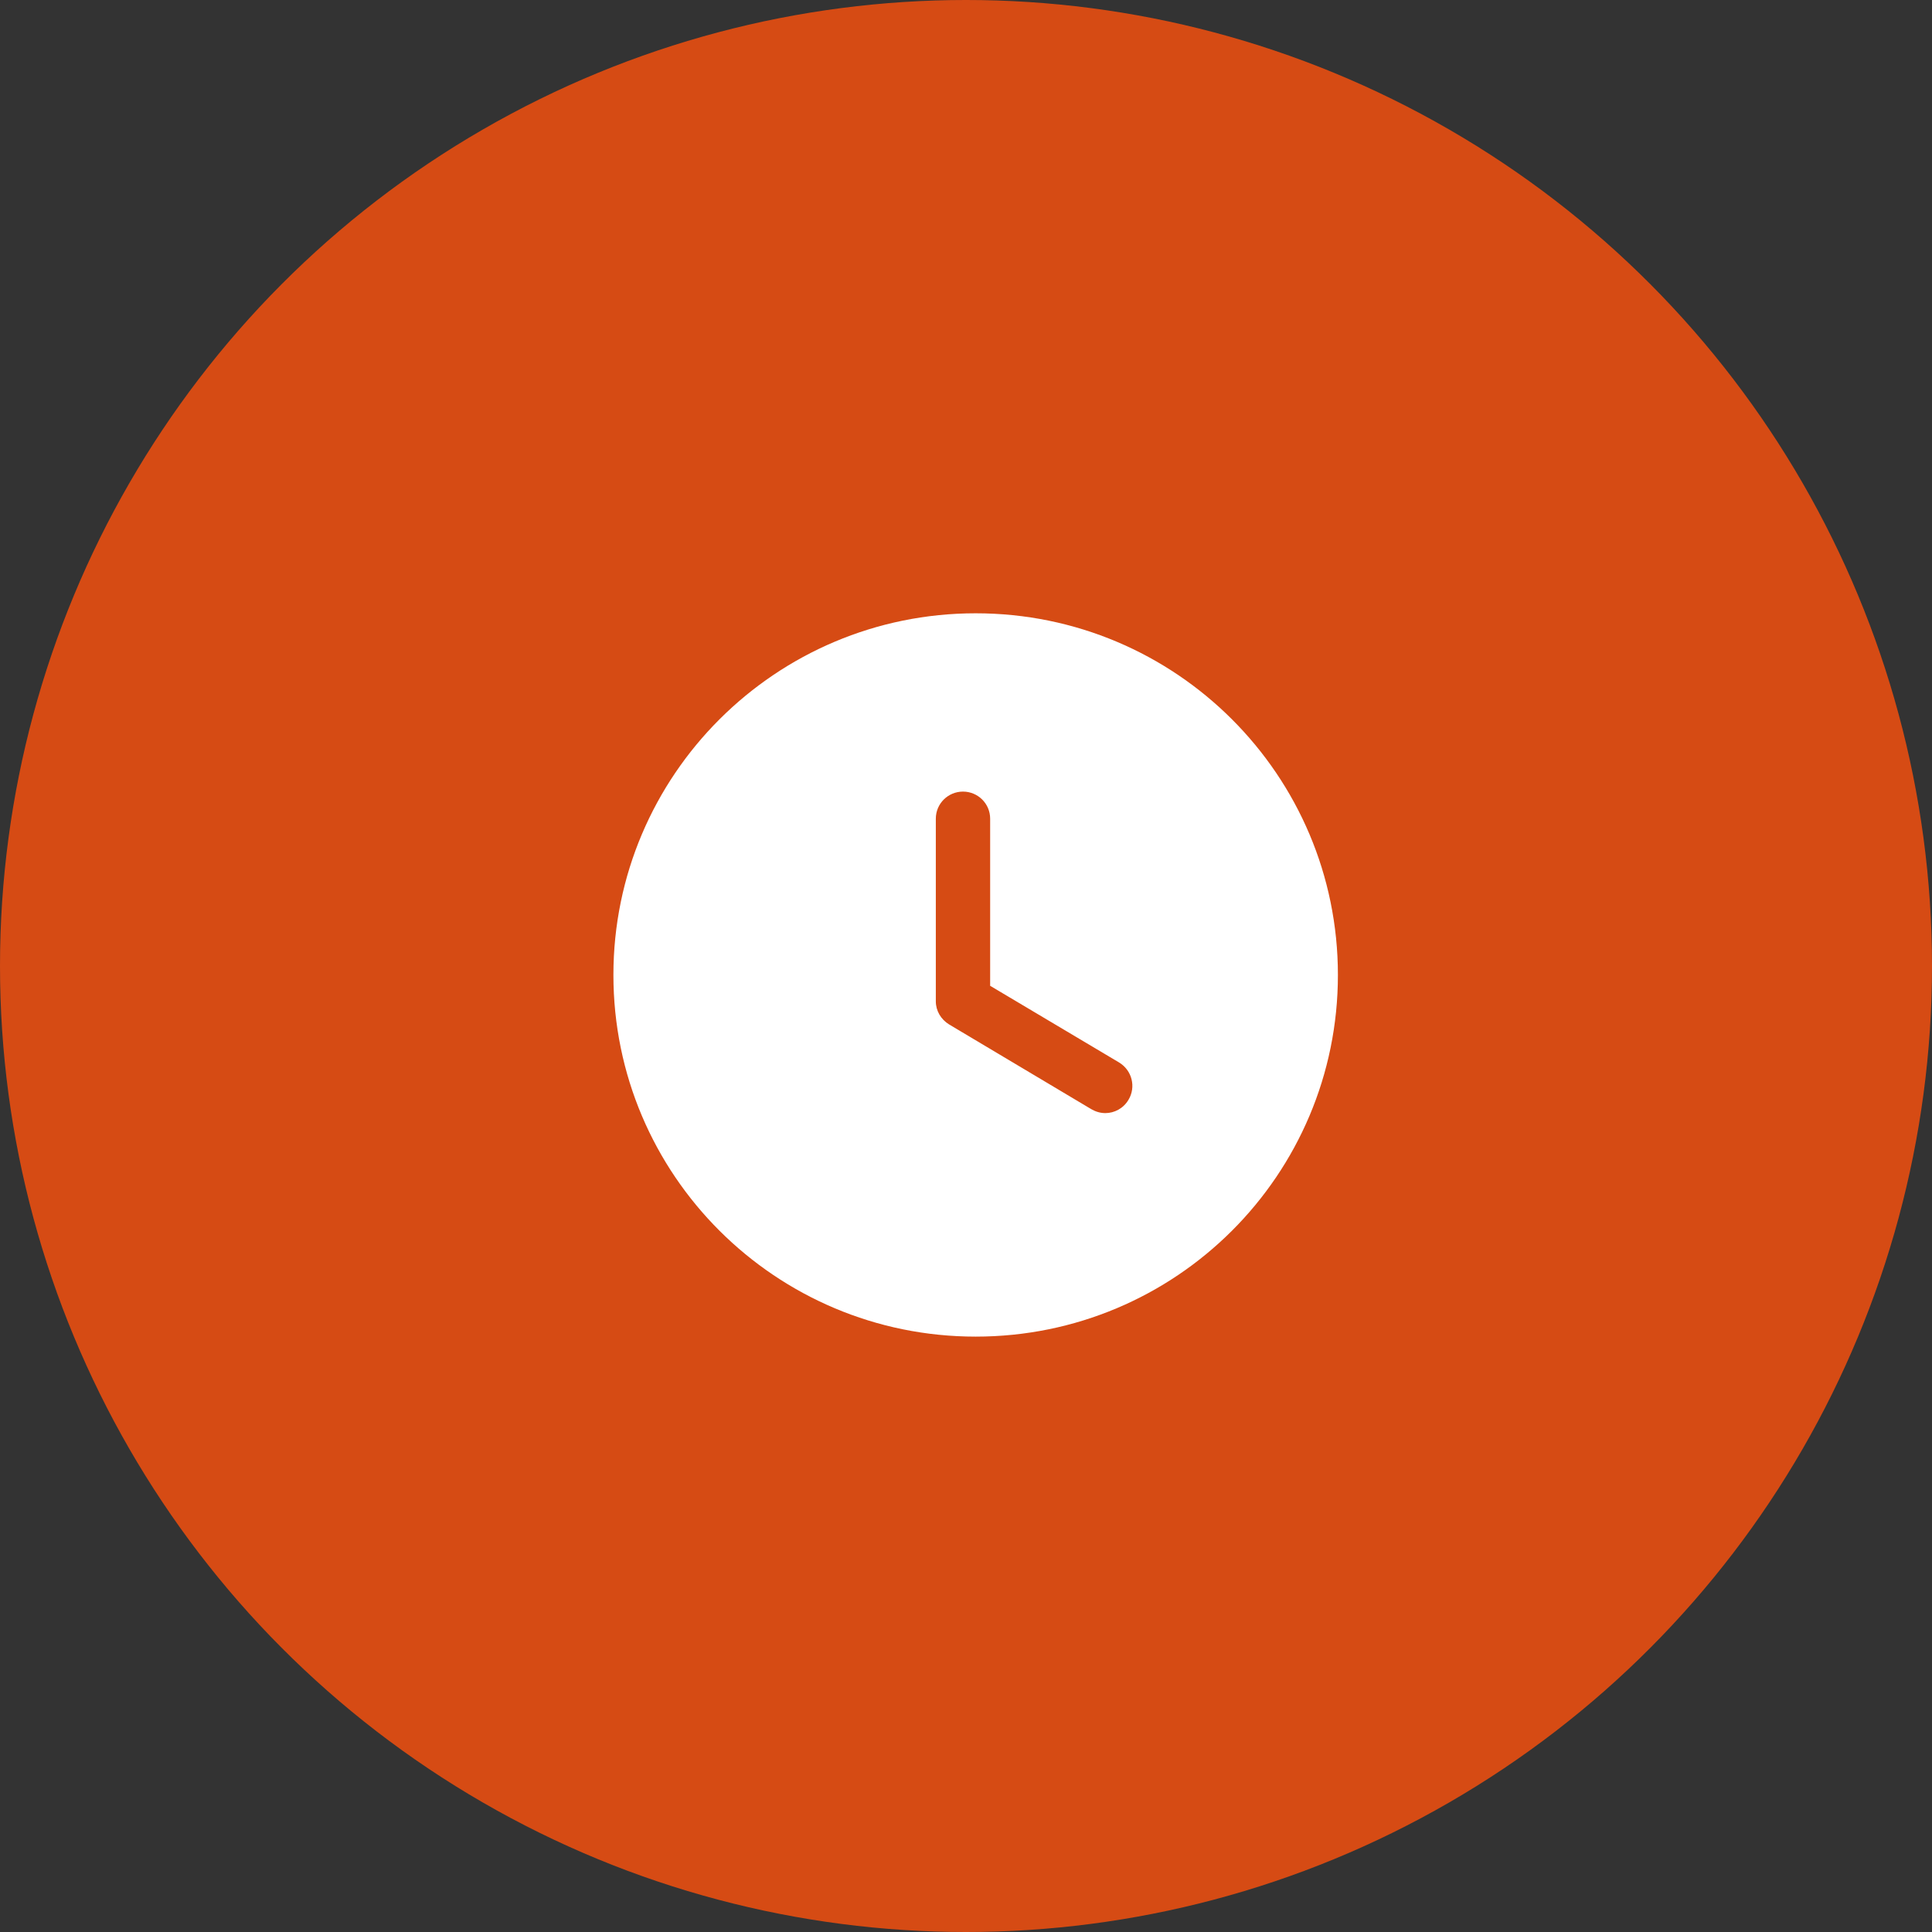<?xml version="1.0" encoding="UTF-8"?> <svg xmlns="http://www.w3.org/2000/svg" viewBox="1950 2450 100 100" width="100" height="100"><rect x="1950" y="2450" width="100" height="100" fill="#333333" stroke="none"/><ellipse color="rgb(51, 51, 51)" fill="#d64b14" cx="2000" cy="2500" r="50" id="tSvg15f10d01e6d" fill-opacity="1" stroke="none" stroke-opacity="1" rx="50" ry="50" style="transform: rotate(0deg);"></ellipse><path fill="white" stroke="none" fill-opacity="1" stroke-width="1" stroke-opacity="1" clip-rule="evenodd" color="rgb(51, 51, 51)" fill-rule="evenodd" id="tSvg15ca08825e6" d="M 2000.5 2519.183 C 1990.15 2519.183 1981.75 2510.815 1981.75 2500.463 C 1981.75 2490.13 1990.15 2481.744 2000.5 2481.744 C 2010.869 2481.744 2019.25 2490.13 2019.25 2500.463C 2019.25 2510.815 2010.869 2519.183 2000.5 2519.183Z M 2006.481 2507.408 C 2006.706 2507.539 2006.95 2507.614 2007.213 2507.614 C 2007.681 2507.614 2008.15 2507.371 2008.412 2506.922 C 2008.806 2506.267 2008.6 2505.405 2007.925 2504.994 C 2005.7 2503.671 2003.475 2502.348 2001.25 2501.025 C 2001.25 2498.142 2001.25 2495.26 2001.25 2492.377 C 2001.25 2491.59 2000.612 2490.973 1999.844 2490.973 C 1999.075 2490.973 1998.438 2491.59 1998.438 2492.377 C 1998.438 2495.528 1998.438 2498.679 1998.438 2501.83 C 1998.438 2502.317 1998.7 2502.766 1999.131 2503.028C 2001.581 2504.488 2004.031 2505.948 2006.481 2507.408Z"></path><defs> </defs></svg> 